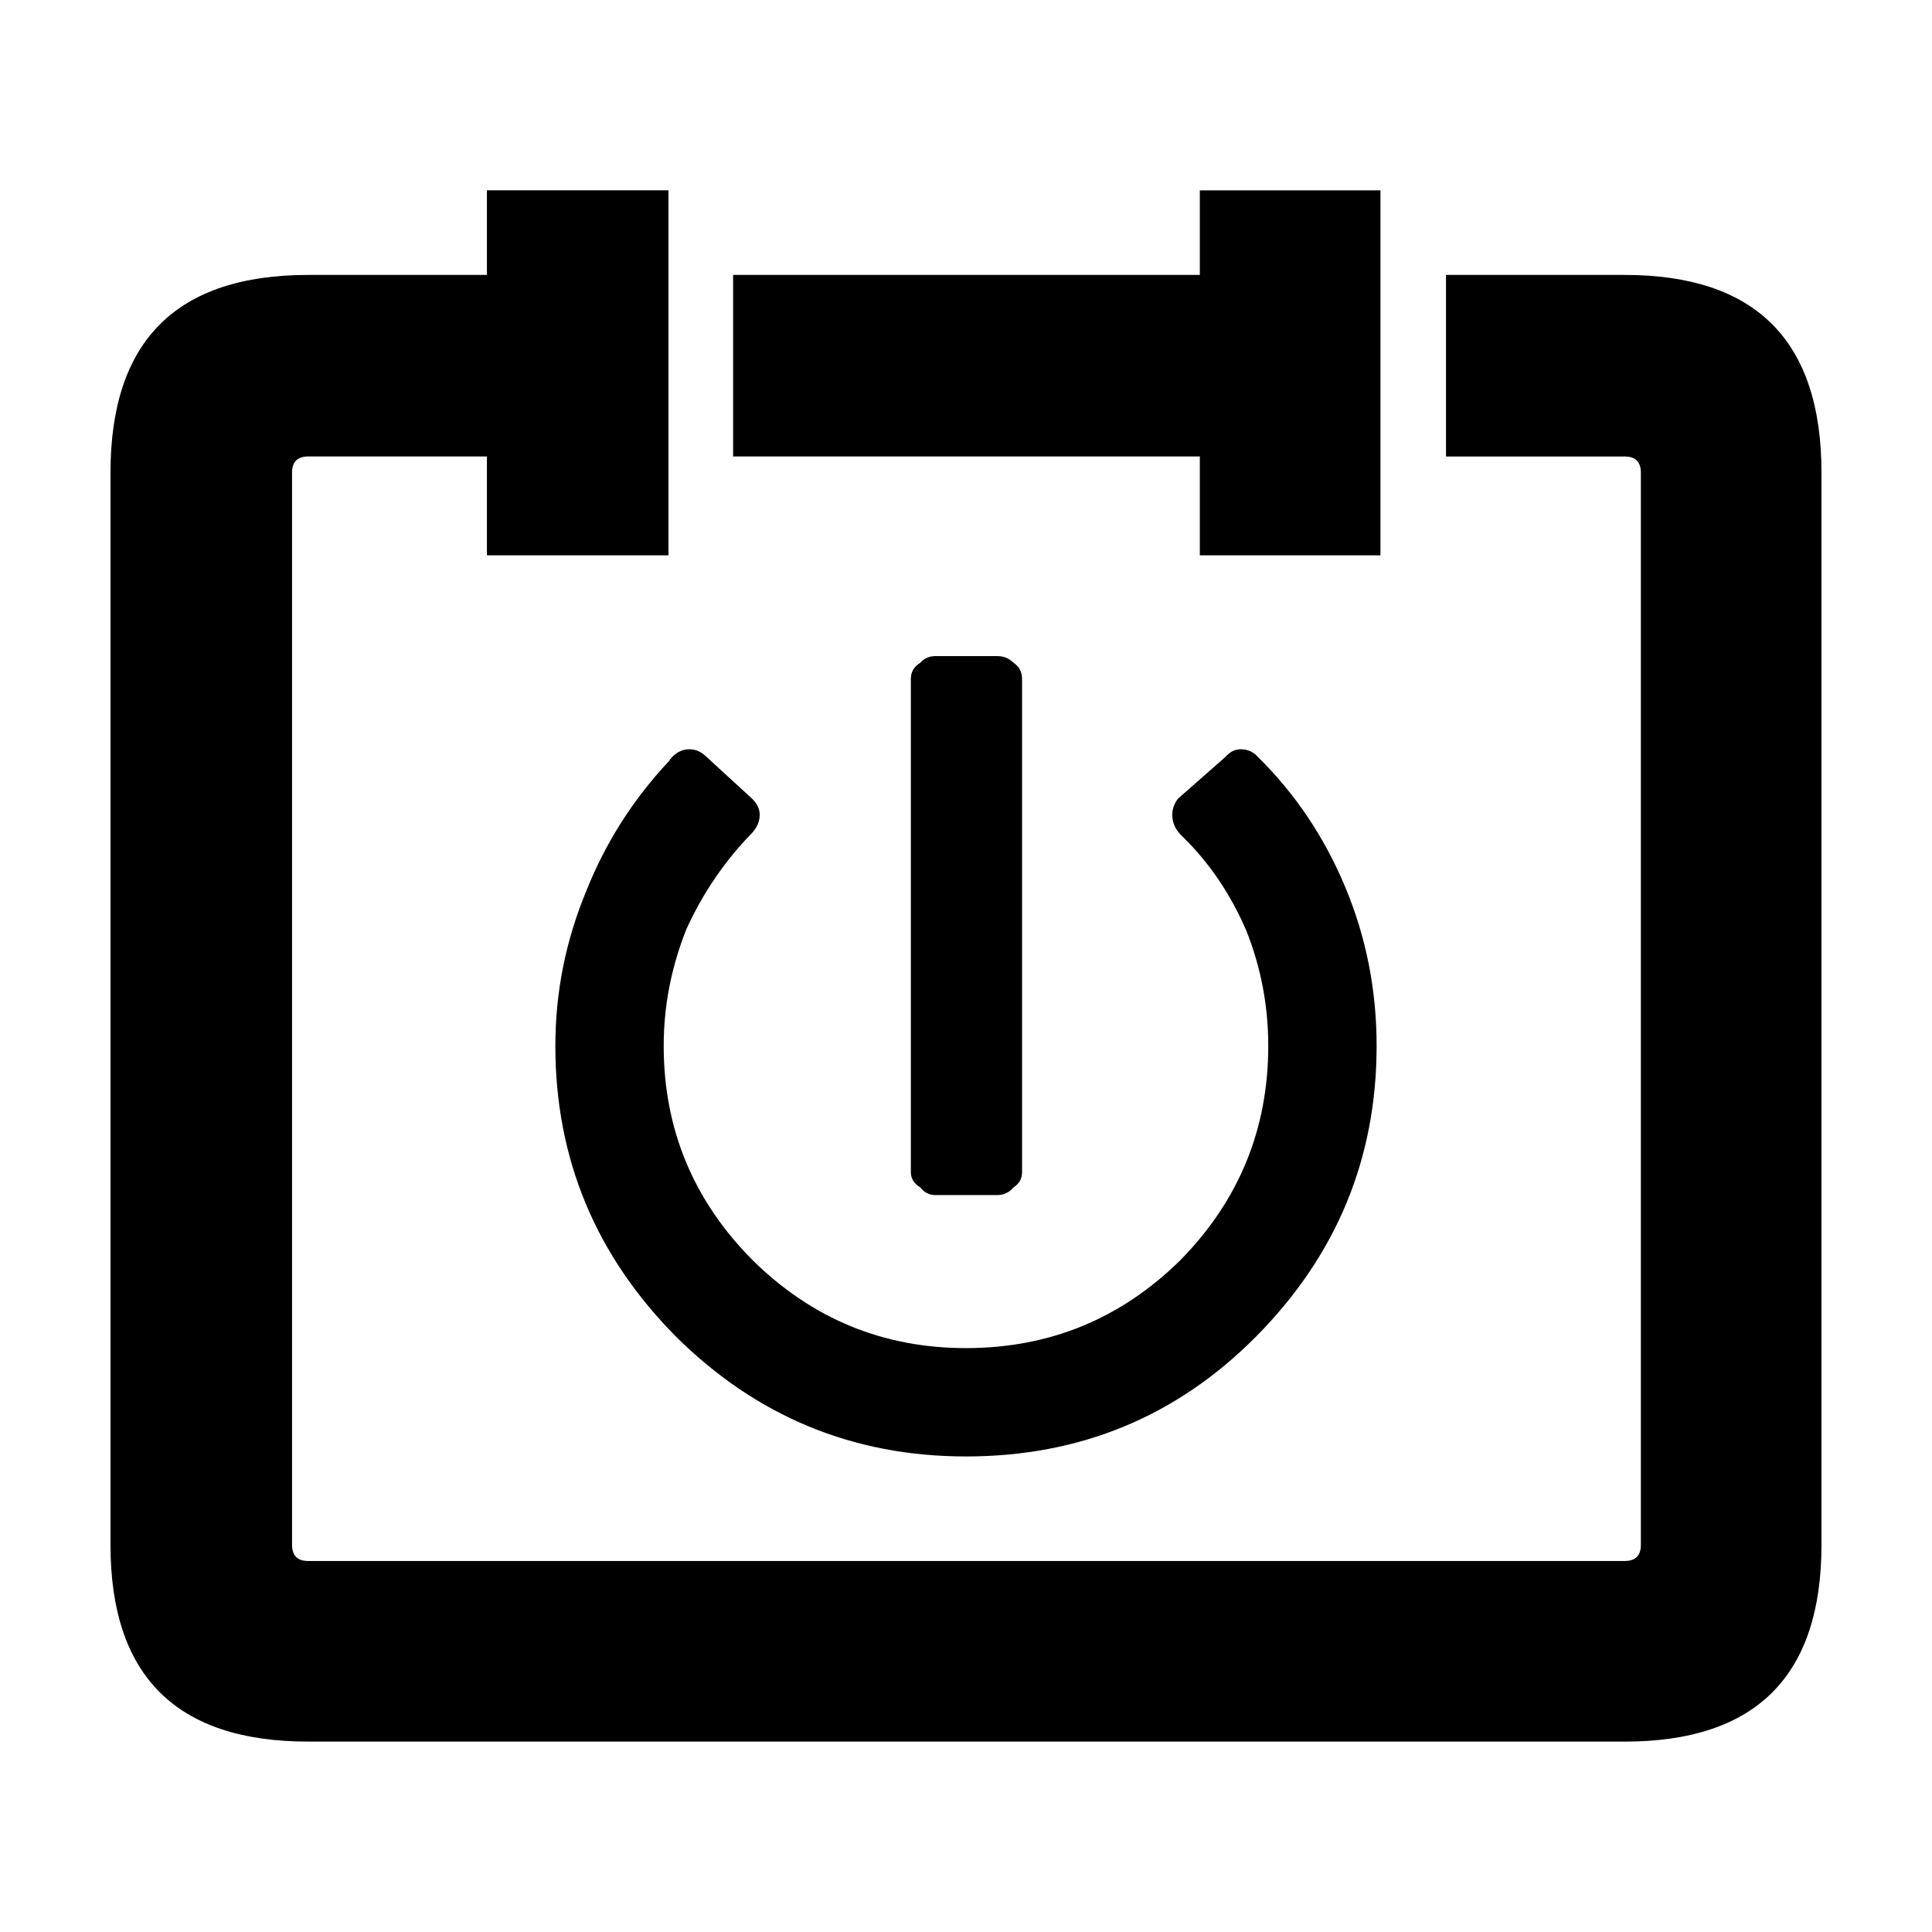 <?xml version="1.0" encoding="UTF-8"?>
<!-- Uploaded to: SVG Repo, www.svgrepo.com, Generator: SVG Repo Mixer Tools -->
<svg fill="#000000" width="800px" height="800px" version="1.1" viewBox="144 144 512 512" xmlns="http://www.w3.org/2000/svg">
 <path d="m456.17 355.66 12.594-11.082c1.176-1.344 2.519-2.016 4.031-2.016 1.848 0 3.359 0.676 4.535 2.016 9.91 9.742 17.633 21.246 23.176 34.512 5.543 13.27 8.312 27.293 8.312 42.074 0 29.891-10.664 55.586-31.992 77.082-20.992 21.145-46.602 31.73-76.828 31.73-29.891 0-55.504-10.586-76.832-31.738-21.328-21.496-31.992-47.191-31.992-77.082 0-14.277 2.769-28.047 8.312-41.312 5.039-12.594 12.262-23.93 21.664-34.008 1.512-2.188 3.359-3.273 5.543-3.273 1.676 0 3.188 0.676 4.535 2.016l12.09 11.082c1.344 1.344 2.016 2.769 2.016 4.281 0 1.676-0.672 3.273-2.016 4.785-7.219 7.391-13.012 15.863-17.383 25.441-4.031 10.078-6.047 20.402-6.047 30.984 0 21.996 7.809 40.891 23.426 56.672 15.789 15.629 34.68 23.438 56.684 23.438 22.168 0 41.145-7.809 56.93-23.426 15.453-15.785 23.176-34.676 23.176-56.672 0-10.586-1.93-20.742-5.793-30.484-4.195-9.738-9.824-18.051-16.879-24.934-1.848-1.684-2.769-3.613-2.769-5.793-0.004-1.523 0.5-2.949 1.508-4.293zm-43.578-36.023c1.512 1.008 2.266 2.434 2.266 4.281v130.74c0 1.684-0.754 3.027-2.266 4.031-1.176 1.344-2.606 2.016-4.281 2.016h-16.375c-1.676 0-3.023-0.676-4.031-2.016-1.676-1.004-2.519-2.348-2.519-4.031v-130.74c0-1.844 0.84-3.269 2.519-4.281 1.008-1.176 2.352-1.762 4.031-1.762h16.375c1.676 0 3.106 0.582 4.281 1.762zm49.375-102.78v-22.414h47.863v96.727h-47.863v-26.195h-123.69v-48.117zm116.88 52.402c0-2.852-1.426-4.281-4.281-4.281h-47.359v-48.117h47.359c34.762 0 52.145 17.469 52.145 52.395v284.14c0 34.762-17.383 52.148-52.145 52.148l-348.89-0.004c-34.93 0.008-52.395-17.375-52.395-52.145v-284.14c0-34.934 17.469-52.395 52.395-52.395h47.359v-22.422h48.113v96.727h-48.113v-26.195h-47.359c-2.852 0-4.281 1.426-4.281 4.281v284.14c0 2.856 1.43 4.289 4.281 4.289h348.89c2.856 0 4.281-1.426 4.281-4.289z" fill-rule="evenodd"/>
</svg>